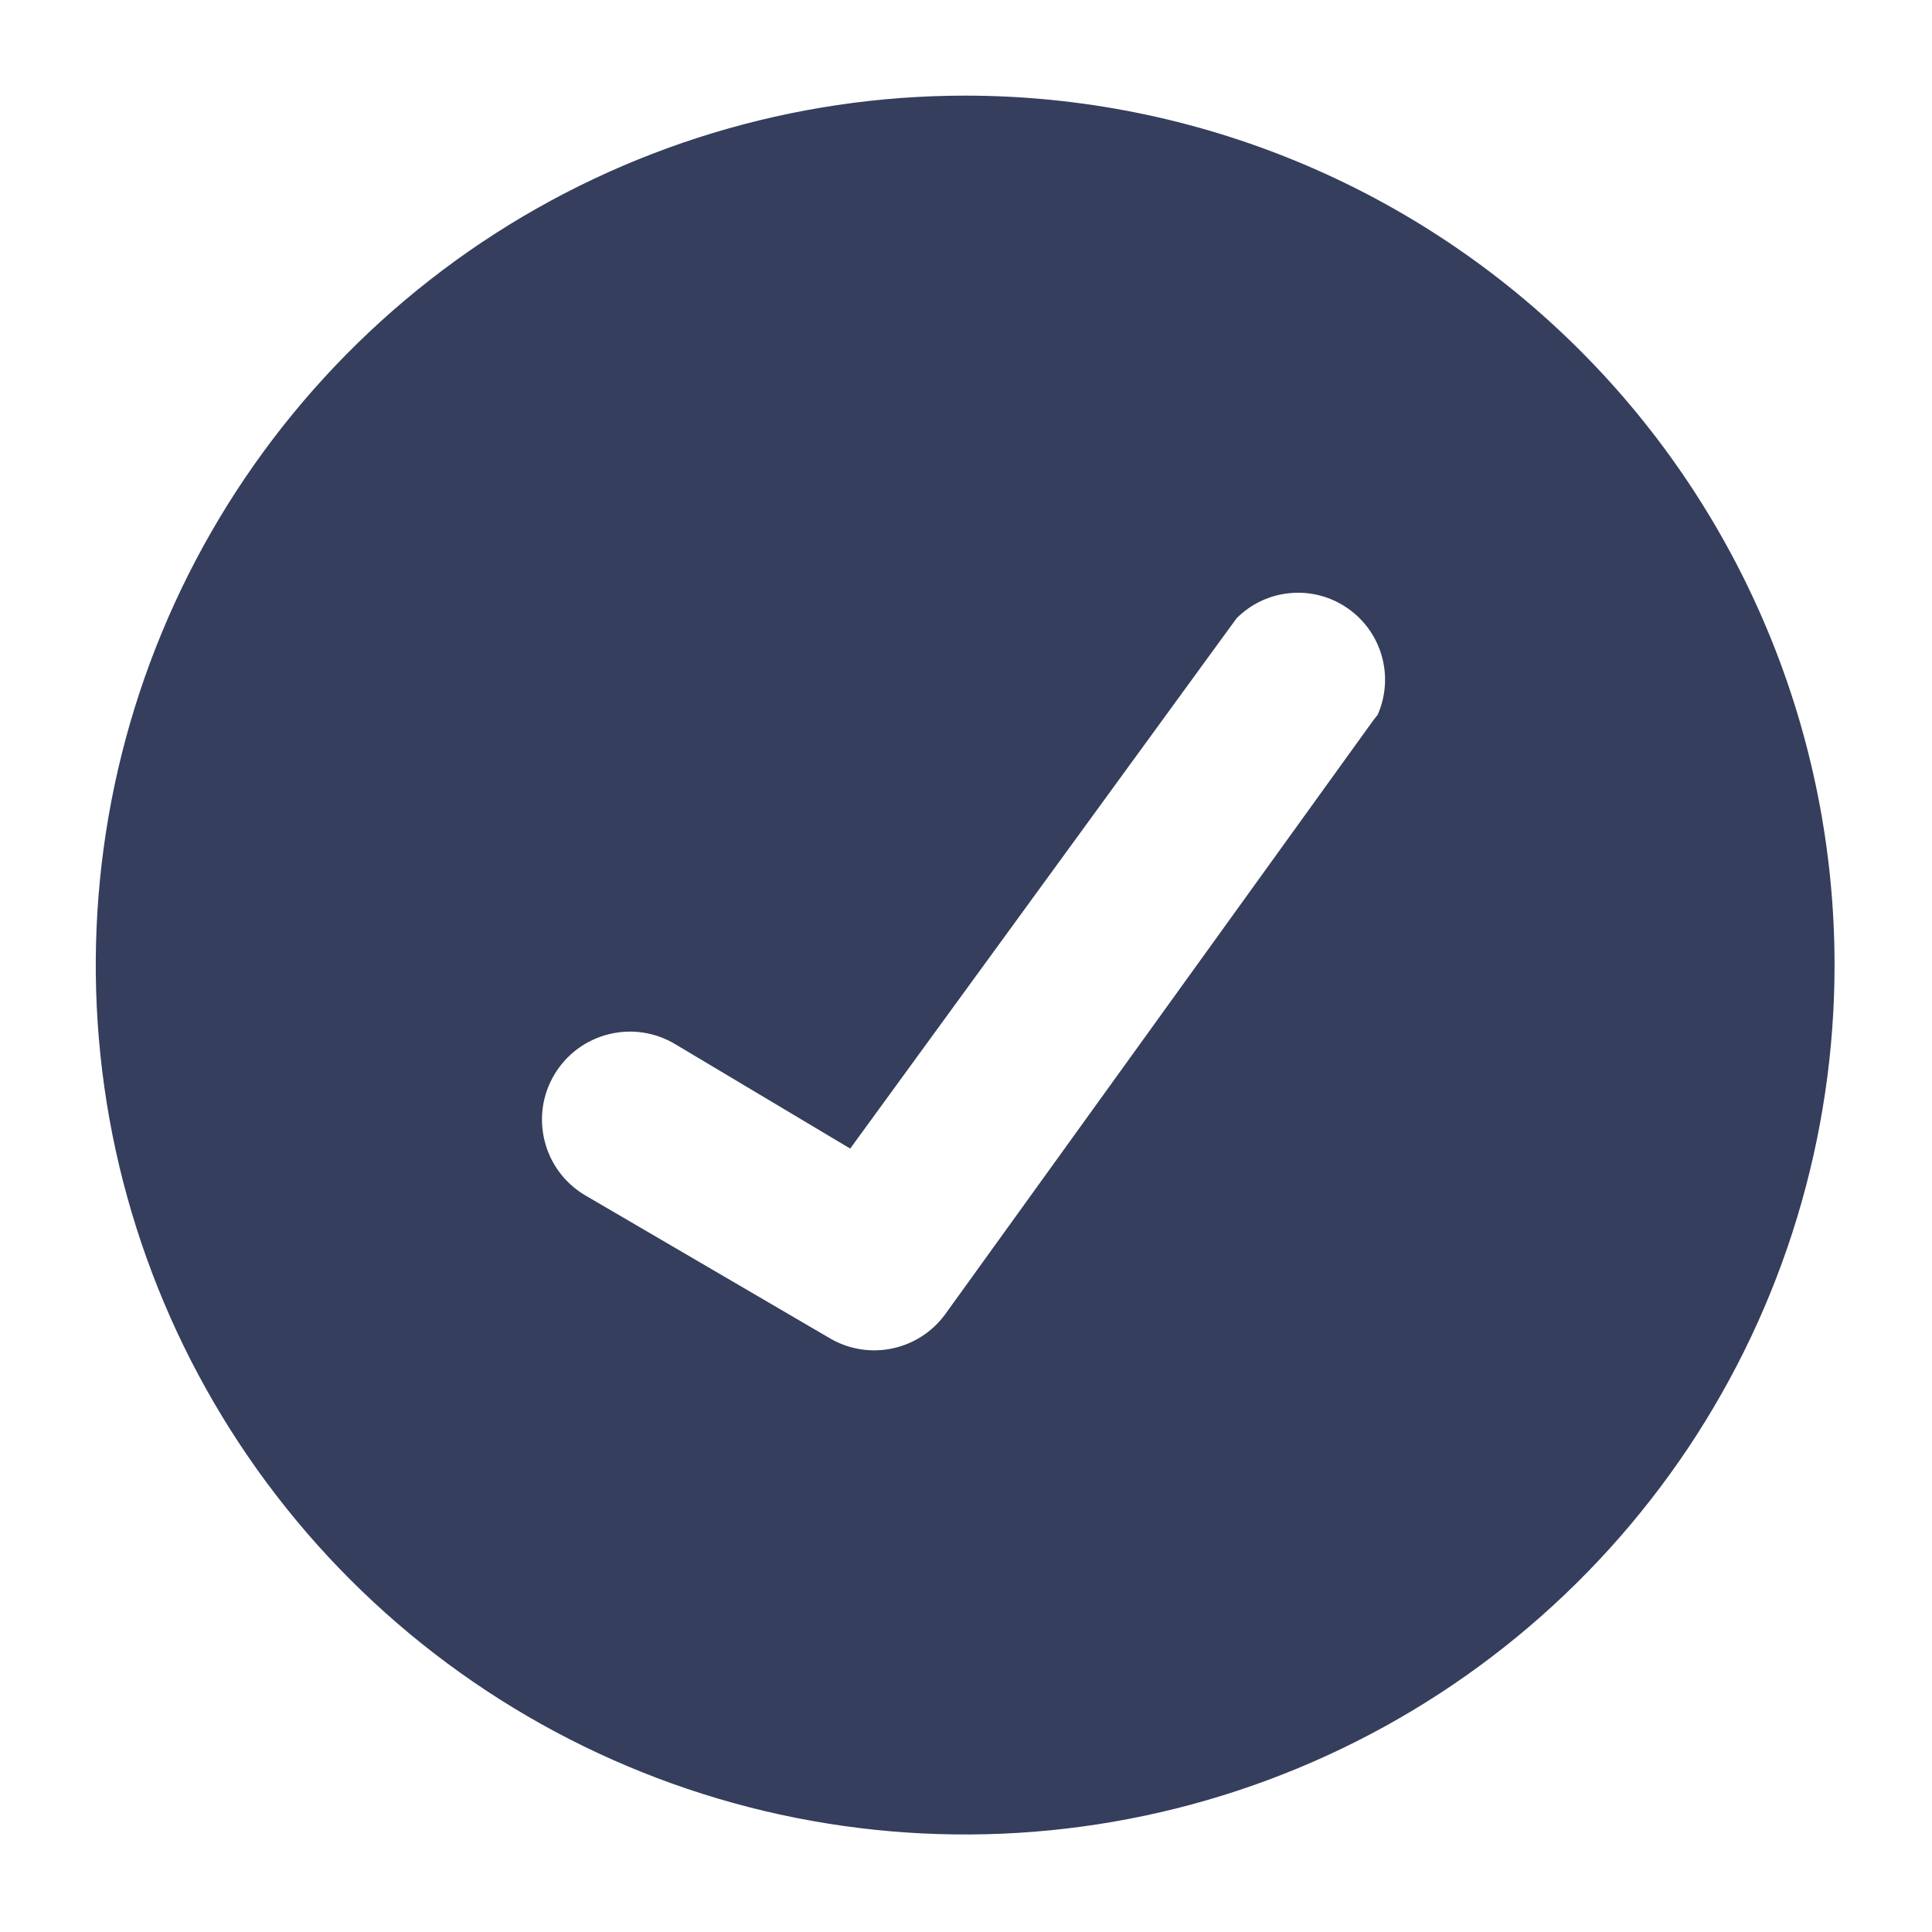 <svg xmlns="http://www.w3.org/2000/svg" width="16" height="16" viewBox="0 0 16 16" fill="none"><path d="M7.993 0.792C6.569 0.792 5.177 1.214 3.993 2.005C2.809 2.797 1.886 3.921 1.341 5.237C0.796 6.552 0.654 8 0.931 9.397C1.209 10.793 1.895 12.076 2.902 13.083C3.909 14.09 5.192 14.776 6.588 15.054C7.985 15.332 9.433 15.189 10.748 14.644C12.064 14.099 13.188 13.176 13.98 11.992C14.771 10.808 15.193 9.416 15.193 7.992C15.193 6.082 14.434 4.251 13.084 2.901C11.734 1.551 9.903 0.792 7.993 0.792ZM11.377 5.96L7.825 10.888C7.719 11.031 7.565 11.13 7.391 11.167C7.217 11.204 7.036 11.176 6.881 11.088L4.841 9.896C4.675 9.796 4.556 9.635 4.51 9.447C4.463 9.26 4.493 9.061 4.593 8.896C4.693 8.73 4.854 8.611 5.042 8.565C5.229 8.518 5.427 8.548 5.593 8.648L7.041 9.512L10.241 5.12C10.36 5.001 10.516 4.927 10.684 4.912C10.851 4.896 11.019 4.94 11.157 5.035C11.296 5.13 11.397 5.27 11.443 5.432C11.489 5.594 11.477 5.766 11.409 5.92L11.377 5.96Z" fill="#353E5C"></path></svg>
